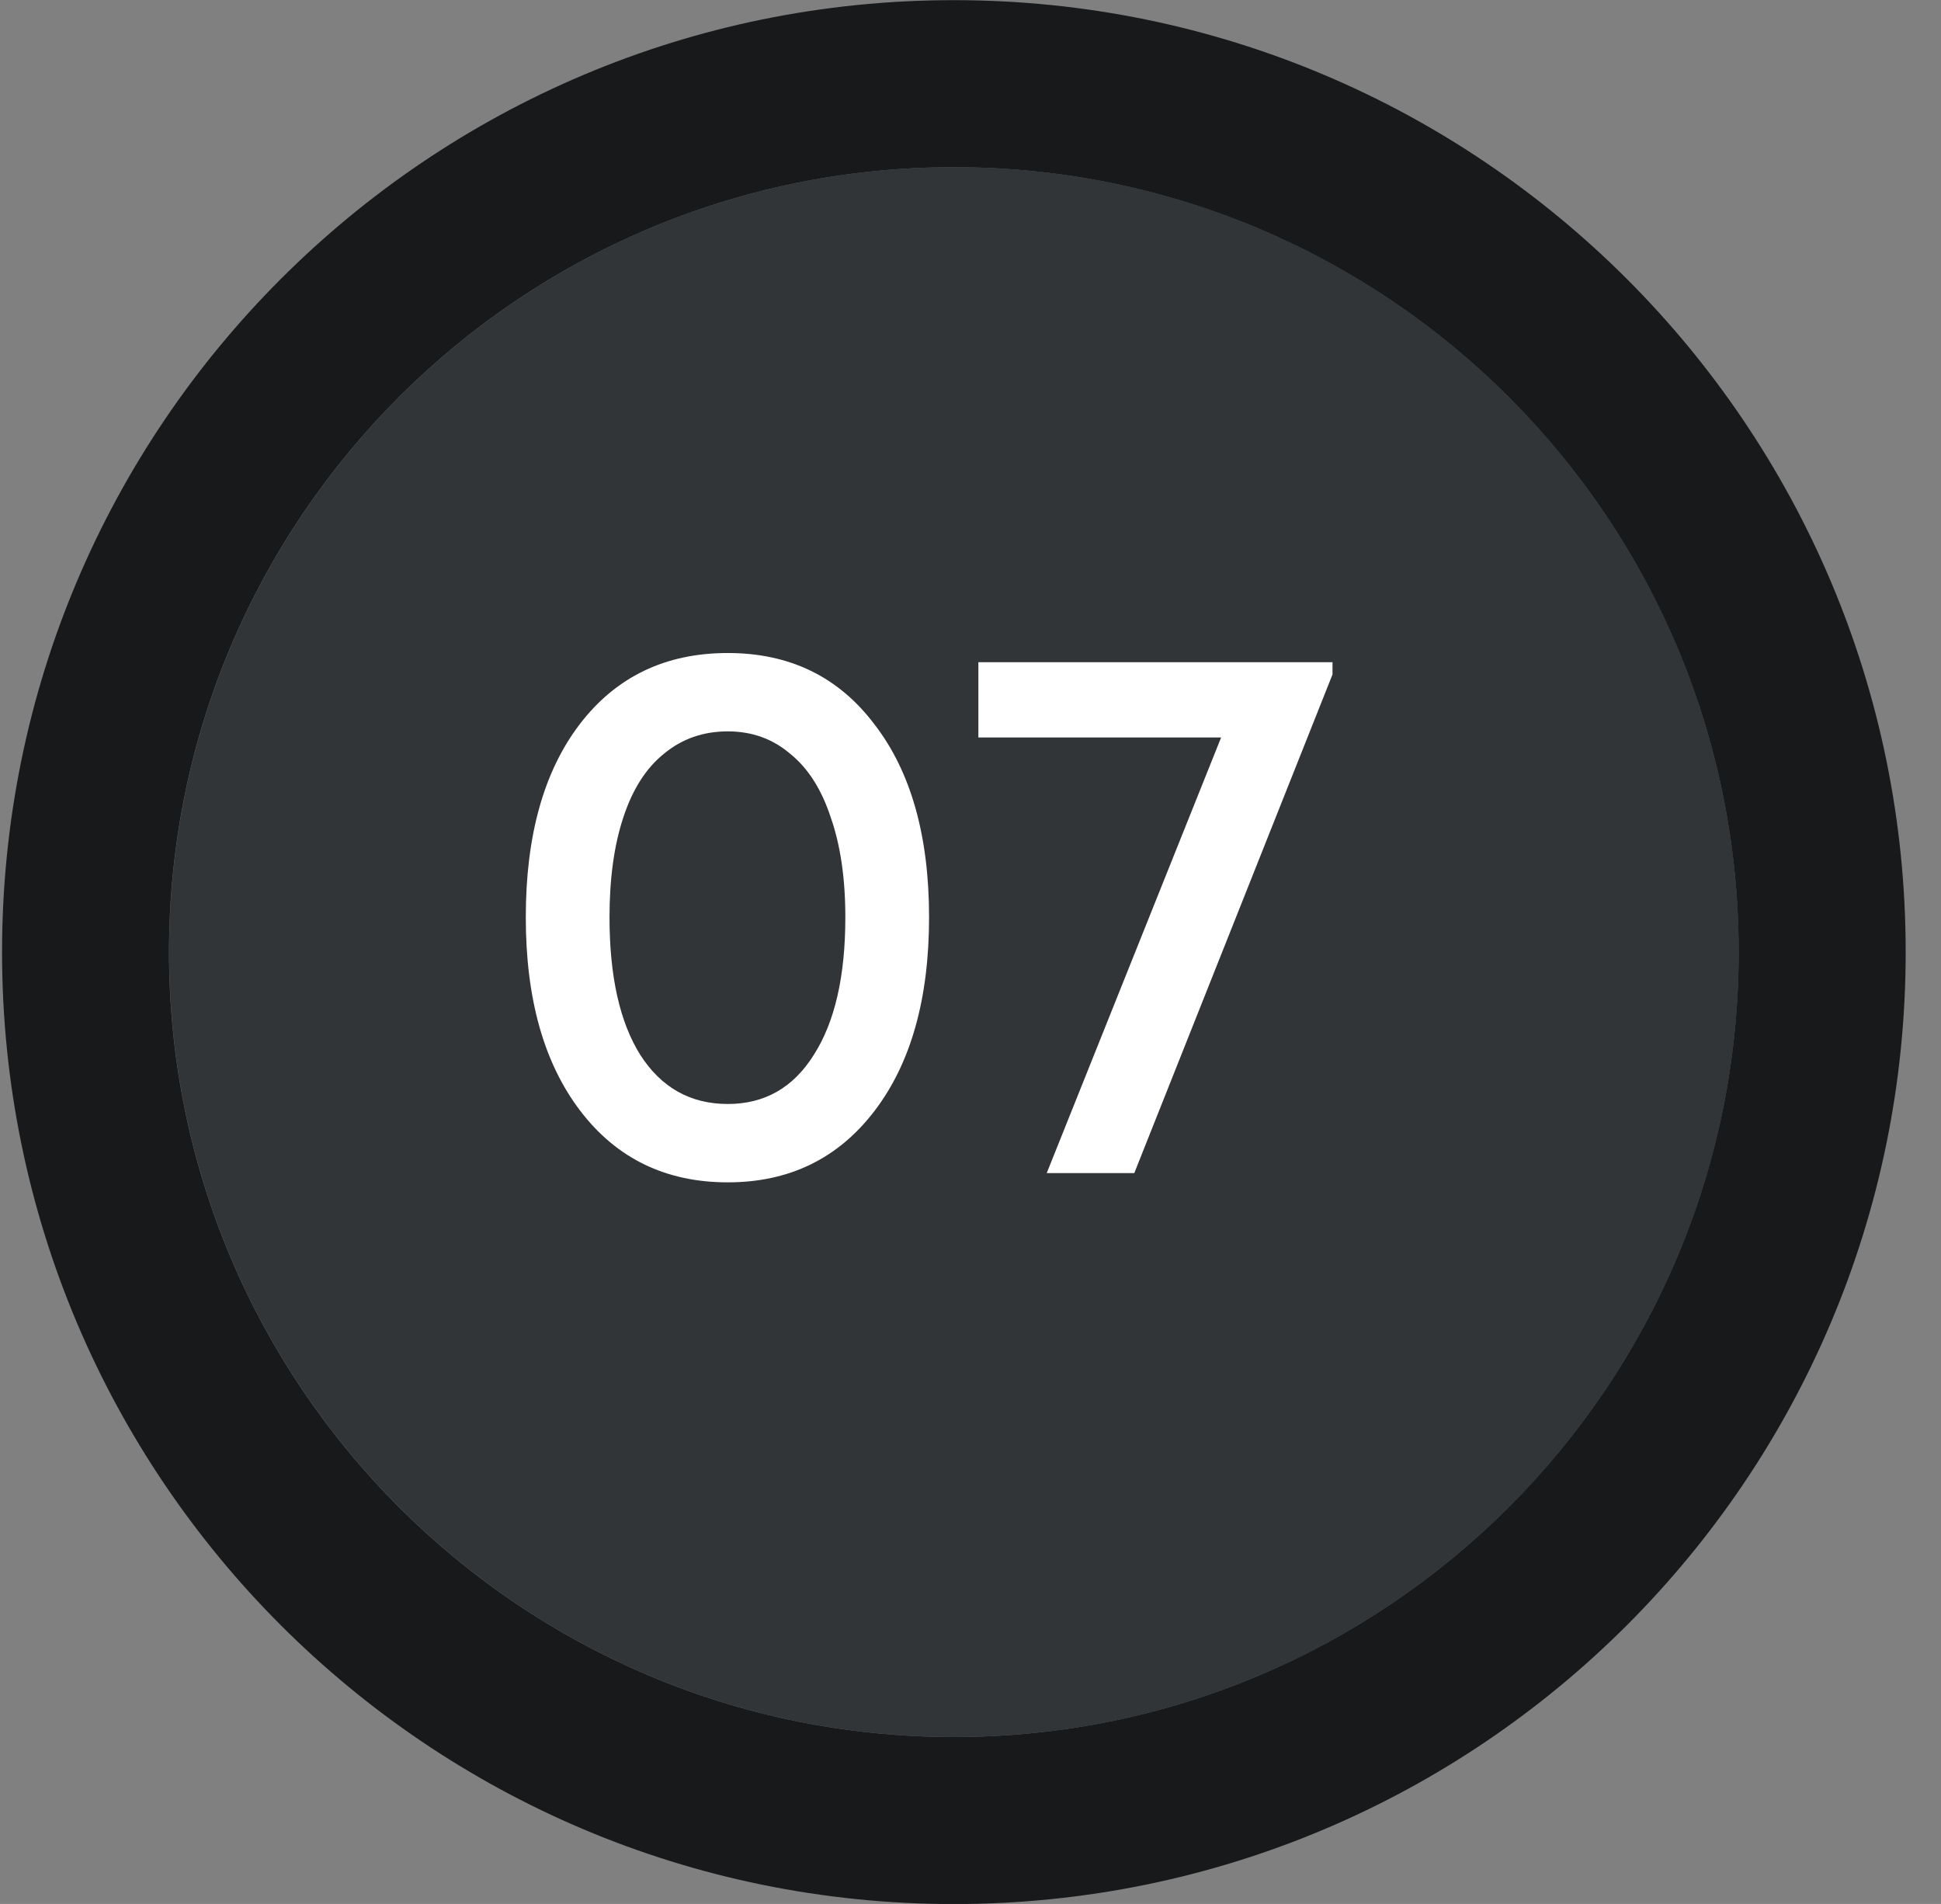 <?xml version="1.0" encoding="UTF-8"?> <svg xmlns="http://www.w3.org/2000/svg" width="52" height="51" viewBox="0 0 52 51" fill="none"><rect x="0" y="0" width="52" height="51" fill="#808080" stroke="none"/> <path d="M46.583 25.503C46.583 37.115 37.17 46.529 25.557 46.529C13.945 46.529 4.531 37.115 4.531 25.503C4.531 13.89 13.945 4.477 25.557 4.477C37.17 4.477 46.583 13.89 46.583 25.503Z" fill="#313538"></path> <path fill-rule="evenodd" clip-rule="evenodd" d="M51.054 25.503C51.054 39.587 39.637 51.003 25.554 51.003C11.471 51.003 0.055 39.587 0.055 25.503C0.055 11.421 11.471 0.004 25.554 0.004C39.637 0.004 51.054 11.421 51.054 25.503ZM25.554 46.529C37.167 46.529 46.58 37.116 46.58 25.503C46.58 13.891 37.167 4.478 25.554 4.478C13.942 4.478 4.528 13.891 4.528 25.503C4.528 37.116 13.942 46.529 25.554 46.529Z" fill="#17191B"></path> <path d="M26.211 17.738H35.698V18.067L30.388 31.423H28.042L32.714 19.755H26.211V17.738Z" fill="white"></path> <path d="M19.498 31.671C17.838 31.671 16.521 31.033 15.547 29.757C14.573 28.481 14.086 26.753 14.086 24.571C14.086 22.39 14.566 20.668 15.526 19.406C16.5 18.13 17.824 17.492 19.498 17.492C21.158 17.492 22.468 18.13 23.429 19.406C24.403 20.668 24.89 22.39 24.89 24.571C24.89 26.753 24.403 28.481 23.429 29.757C22.455 31.033 21.144 31.671 19.498 31.671ZM19.498 29.572C20.486 29.572 21.254 29.133 21.803 28.255C22.365 27.377 22.647 26.149 22.647 24.571C22.647 23.529 22.516 22.637 22.256 21.896C22.009 21.142 21.645 20.572 21.165 20.188C20.698 19.79 20.143 19.591 19.498 19.591C18.84 19.591 18.27 19.79 17.79 20.188C17.31 20.572 16.946 21.142 16.699 21.896C16.453 22.637 16.329 23.529 16.329 24.571C16.329 26.149 16.603 27.377 17.152 28.255C17.715 29.133 18.497 29.572 19.498 29.572Z" fill="white"></path> </svg> 